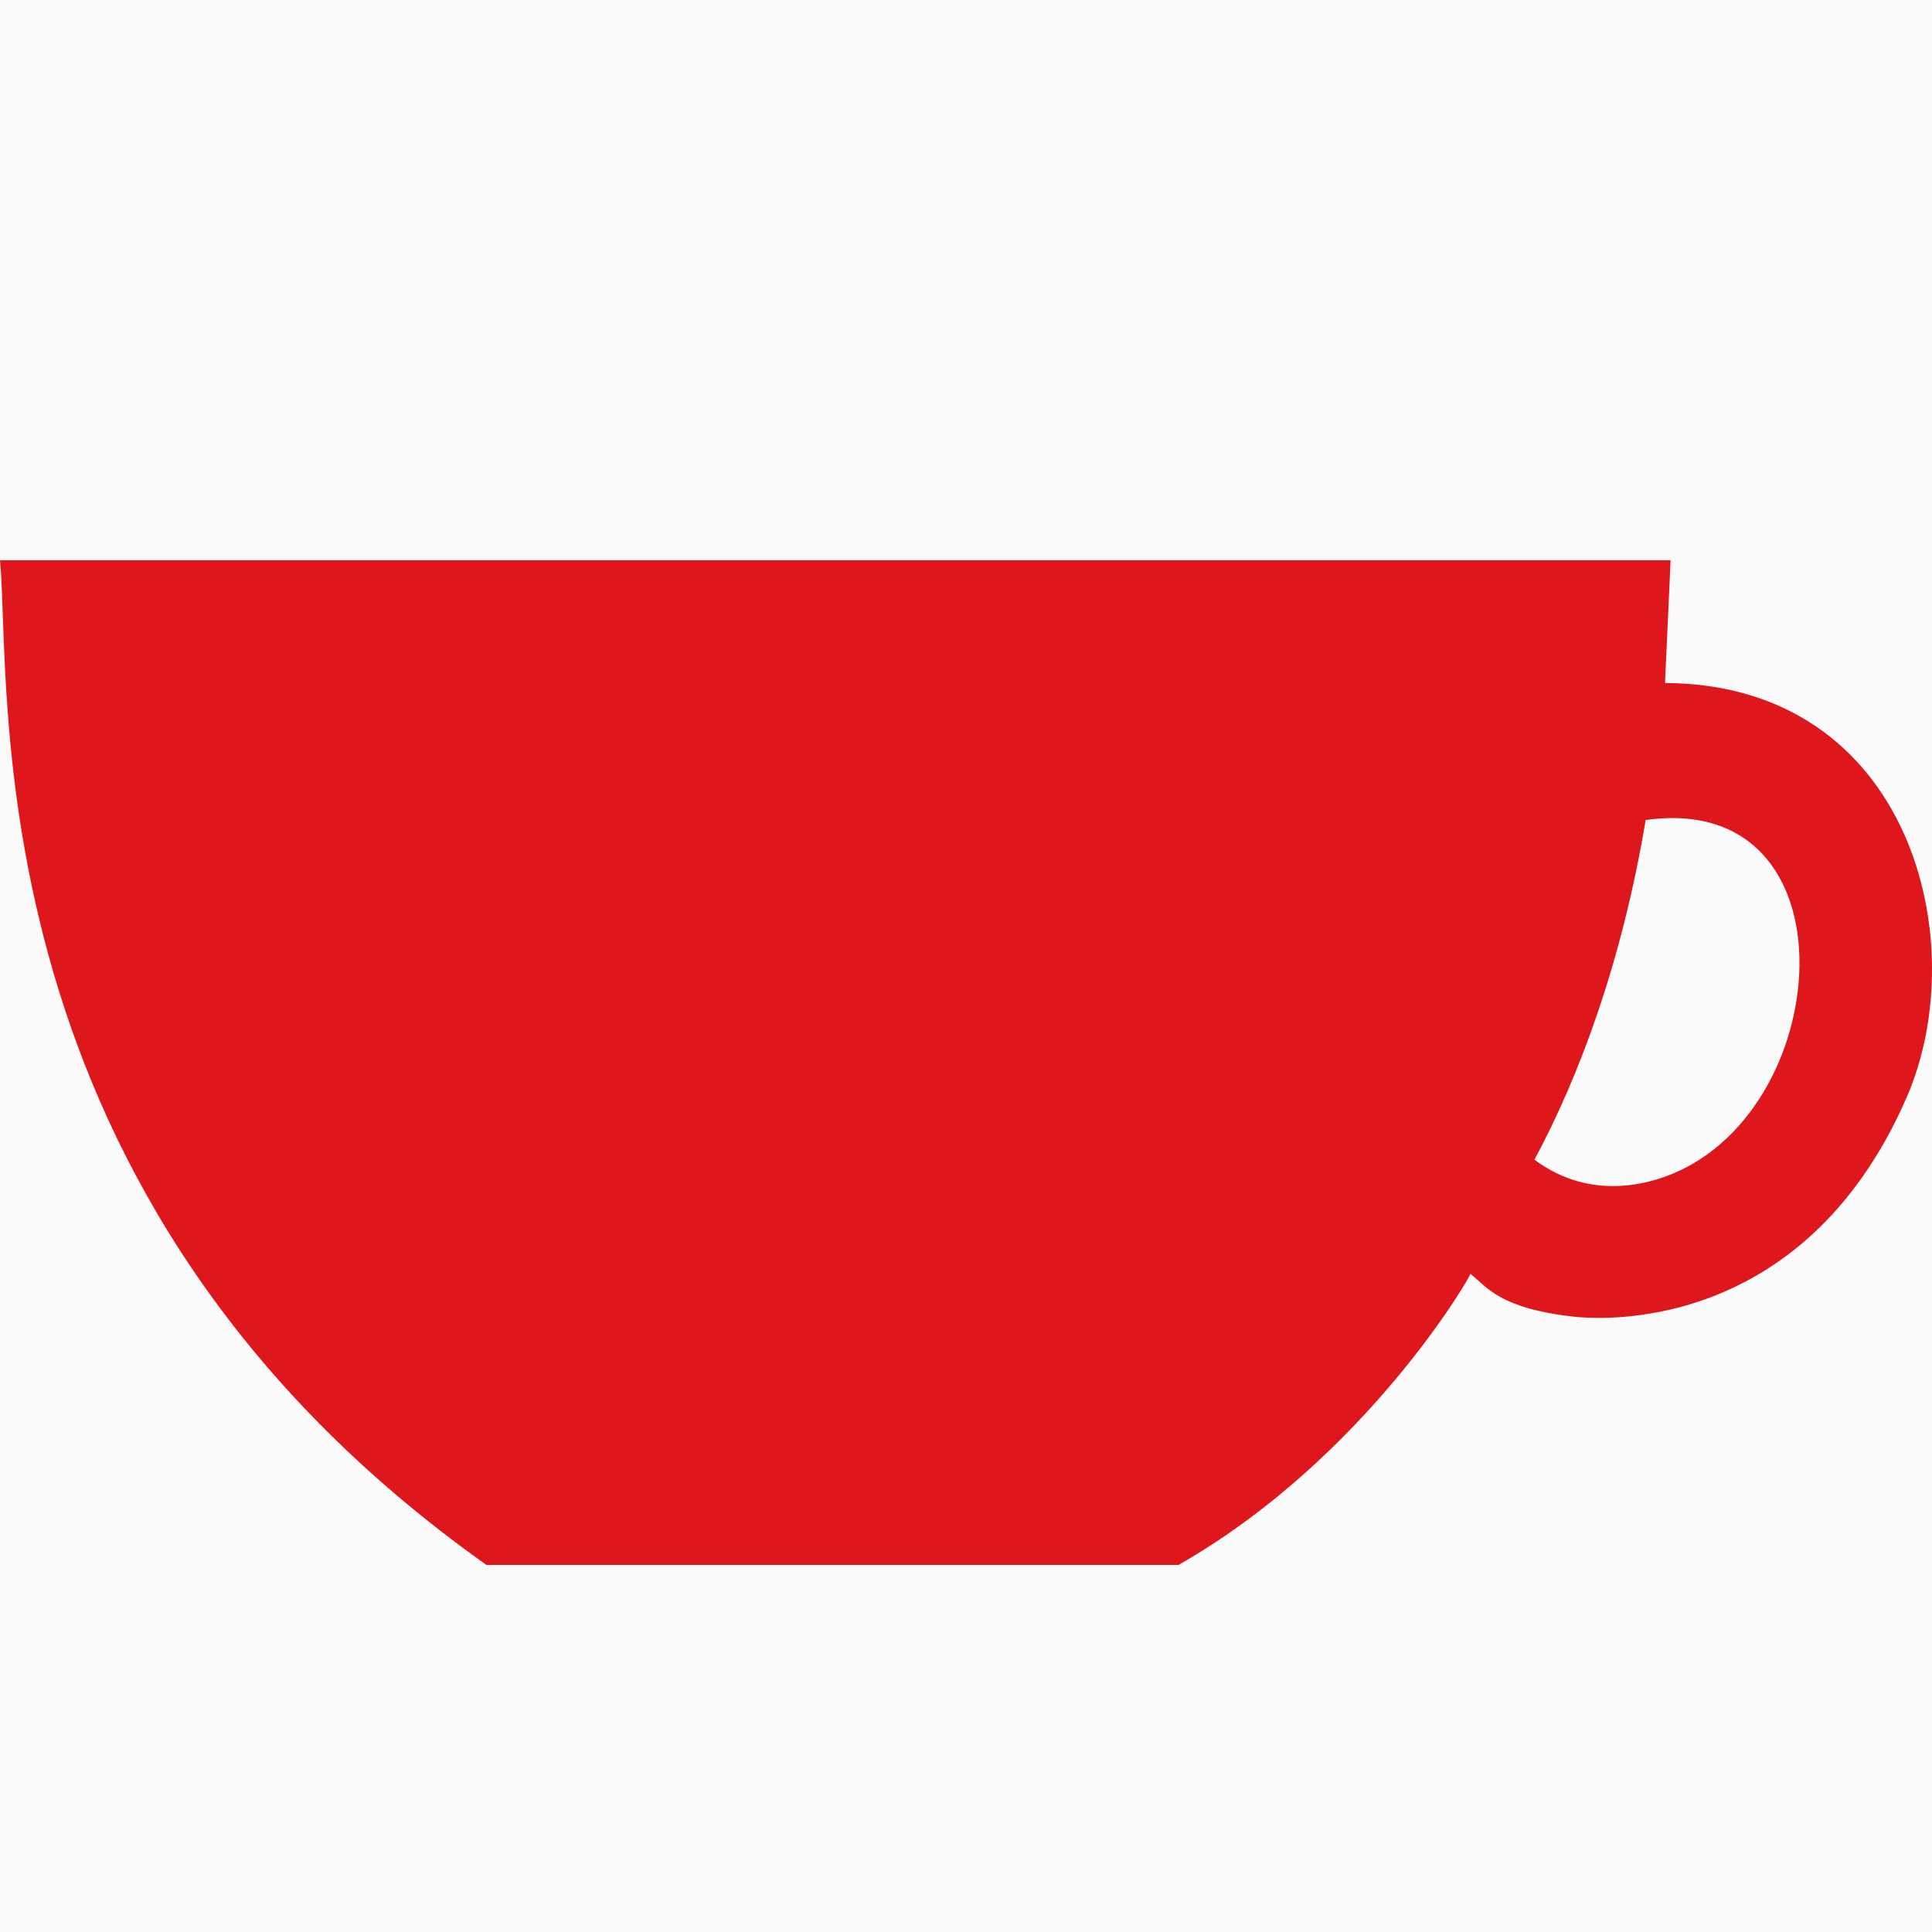 <svg width="100" height="100" viewBox="0 0 100 100" fill="none" xmlns="http://www.w3.org/2000/svg">
<rect width="100" height="100" fill="#FAFAFA"/>
<path fill-rule="evenodd" clip-rule="evenodd" d="M85.179 42.445C83.952 49.803 81.722 55.758 79.422 60.025C82.452 62.279 85.687 61.238 87.193 60.469C89.342 59.373 90.956 57.44 91.954 55.234C94.634 49.31 92.936 41.349 85.179 42.445ZM0 29H86.47C86.373 31.116 86.278 33.236 86.181 35.352C98.905 35.414 102.176 48.755 98.7 56.772C93.246 69.341 82.354 68.252 81.433 68.148C77.59 67.714 76.948 66.597 76.11 65.932C76.157 65.998 70.73 75.441 61.002 81H25.178C-1.654 61.972 0.636 35.607 0 29Z" fill="#DE171C"/>
</svg>
